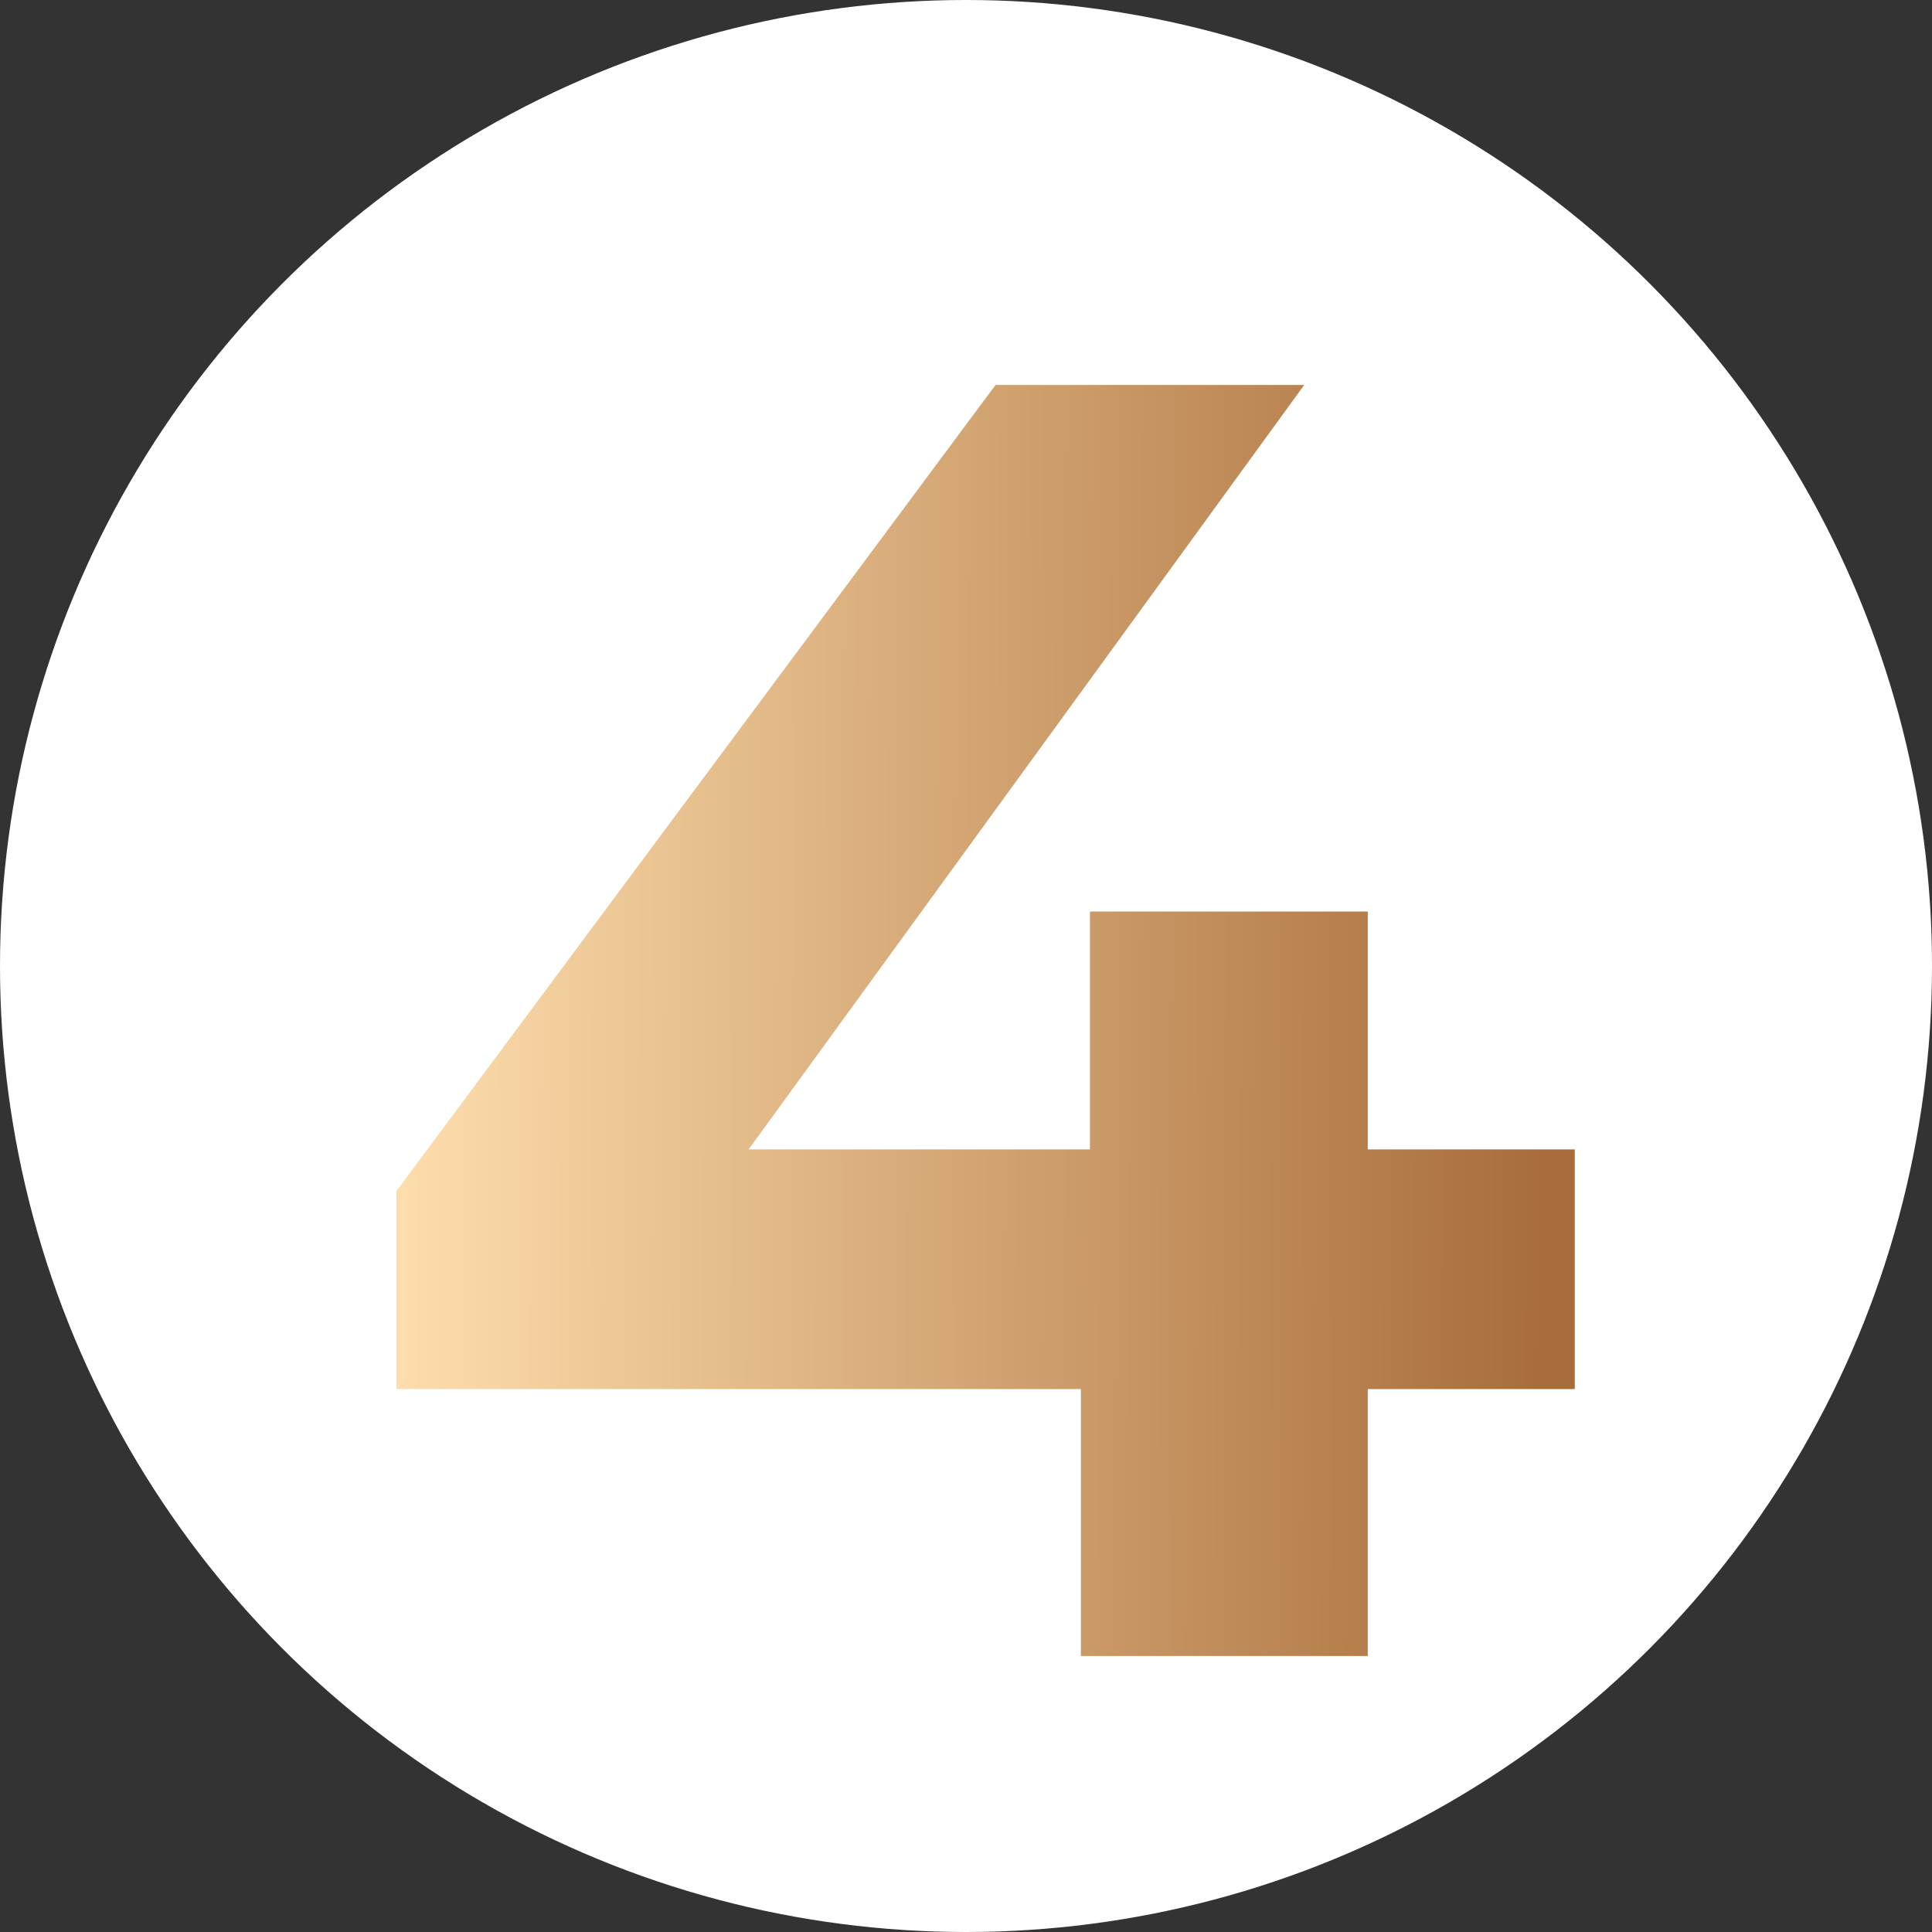 <?xml version="1.0" encoding="UTF-8"?> <svg xmlns="http://www.w3.org/2000/svg" width="266" height="266" viewBox="0 0 266 266" fill="none"><rect x="0" y="0" width="266" height="266" fill="#333333" stroke="none"/> <circle cx="133" cy="133" r="133" fill="white"></circle> <path d="M216.818 191.25H188.318V228H148.818V191.25H54.568V164L137.068 53H179.568L103.068 158.25H150.068V125.5H188.318V158.25H216.818V191.25Z" fill="url(#paint0_linear)"></path> <defs> <linearGradient id="paint0_linear" x1="212" y1="170.394" x2="53.982" y2="169.916" gradientUnits="userSpaceOnUse"> <stop stop-color="#A86D3A"></stop> <stop offset="1" stop-color="#FEDEAD"></stop> <stop offset="1" stop-color="#37C9EF"></stop> </linearGradient> </defs> </svg> 